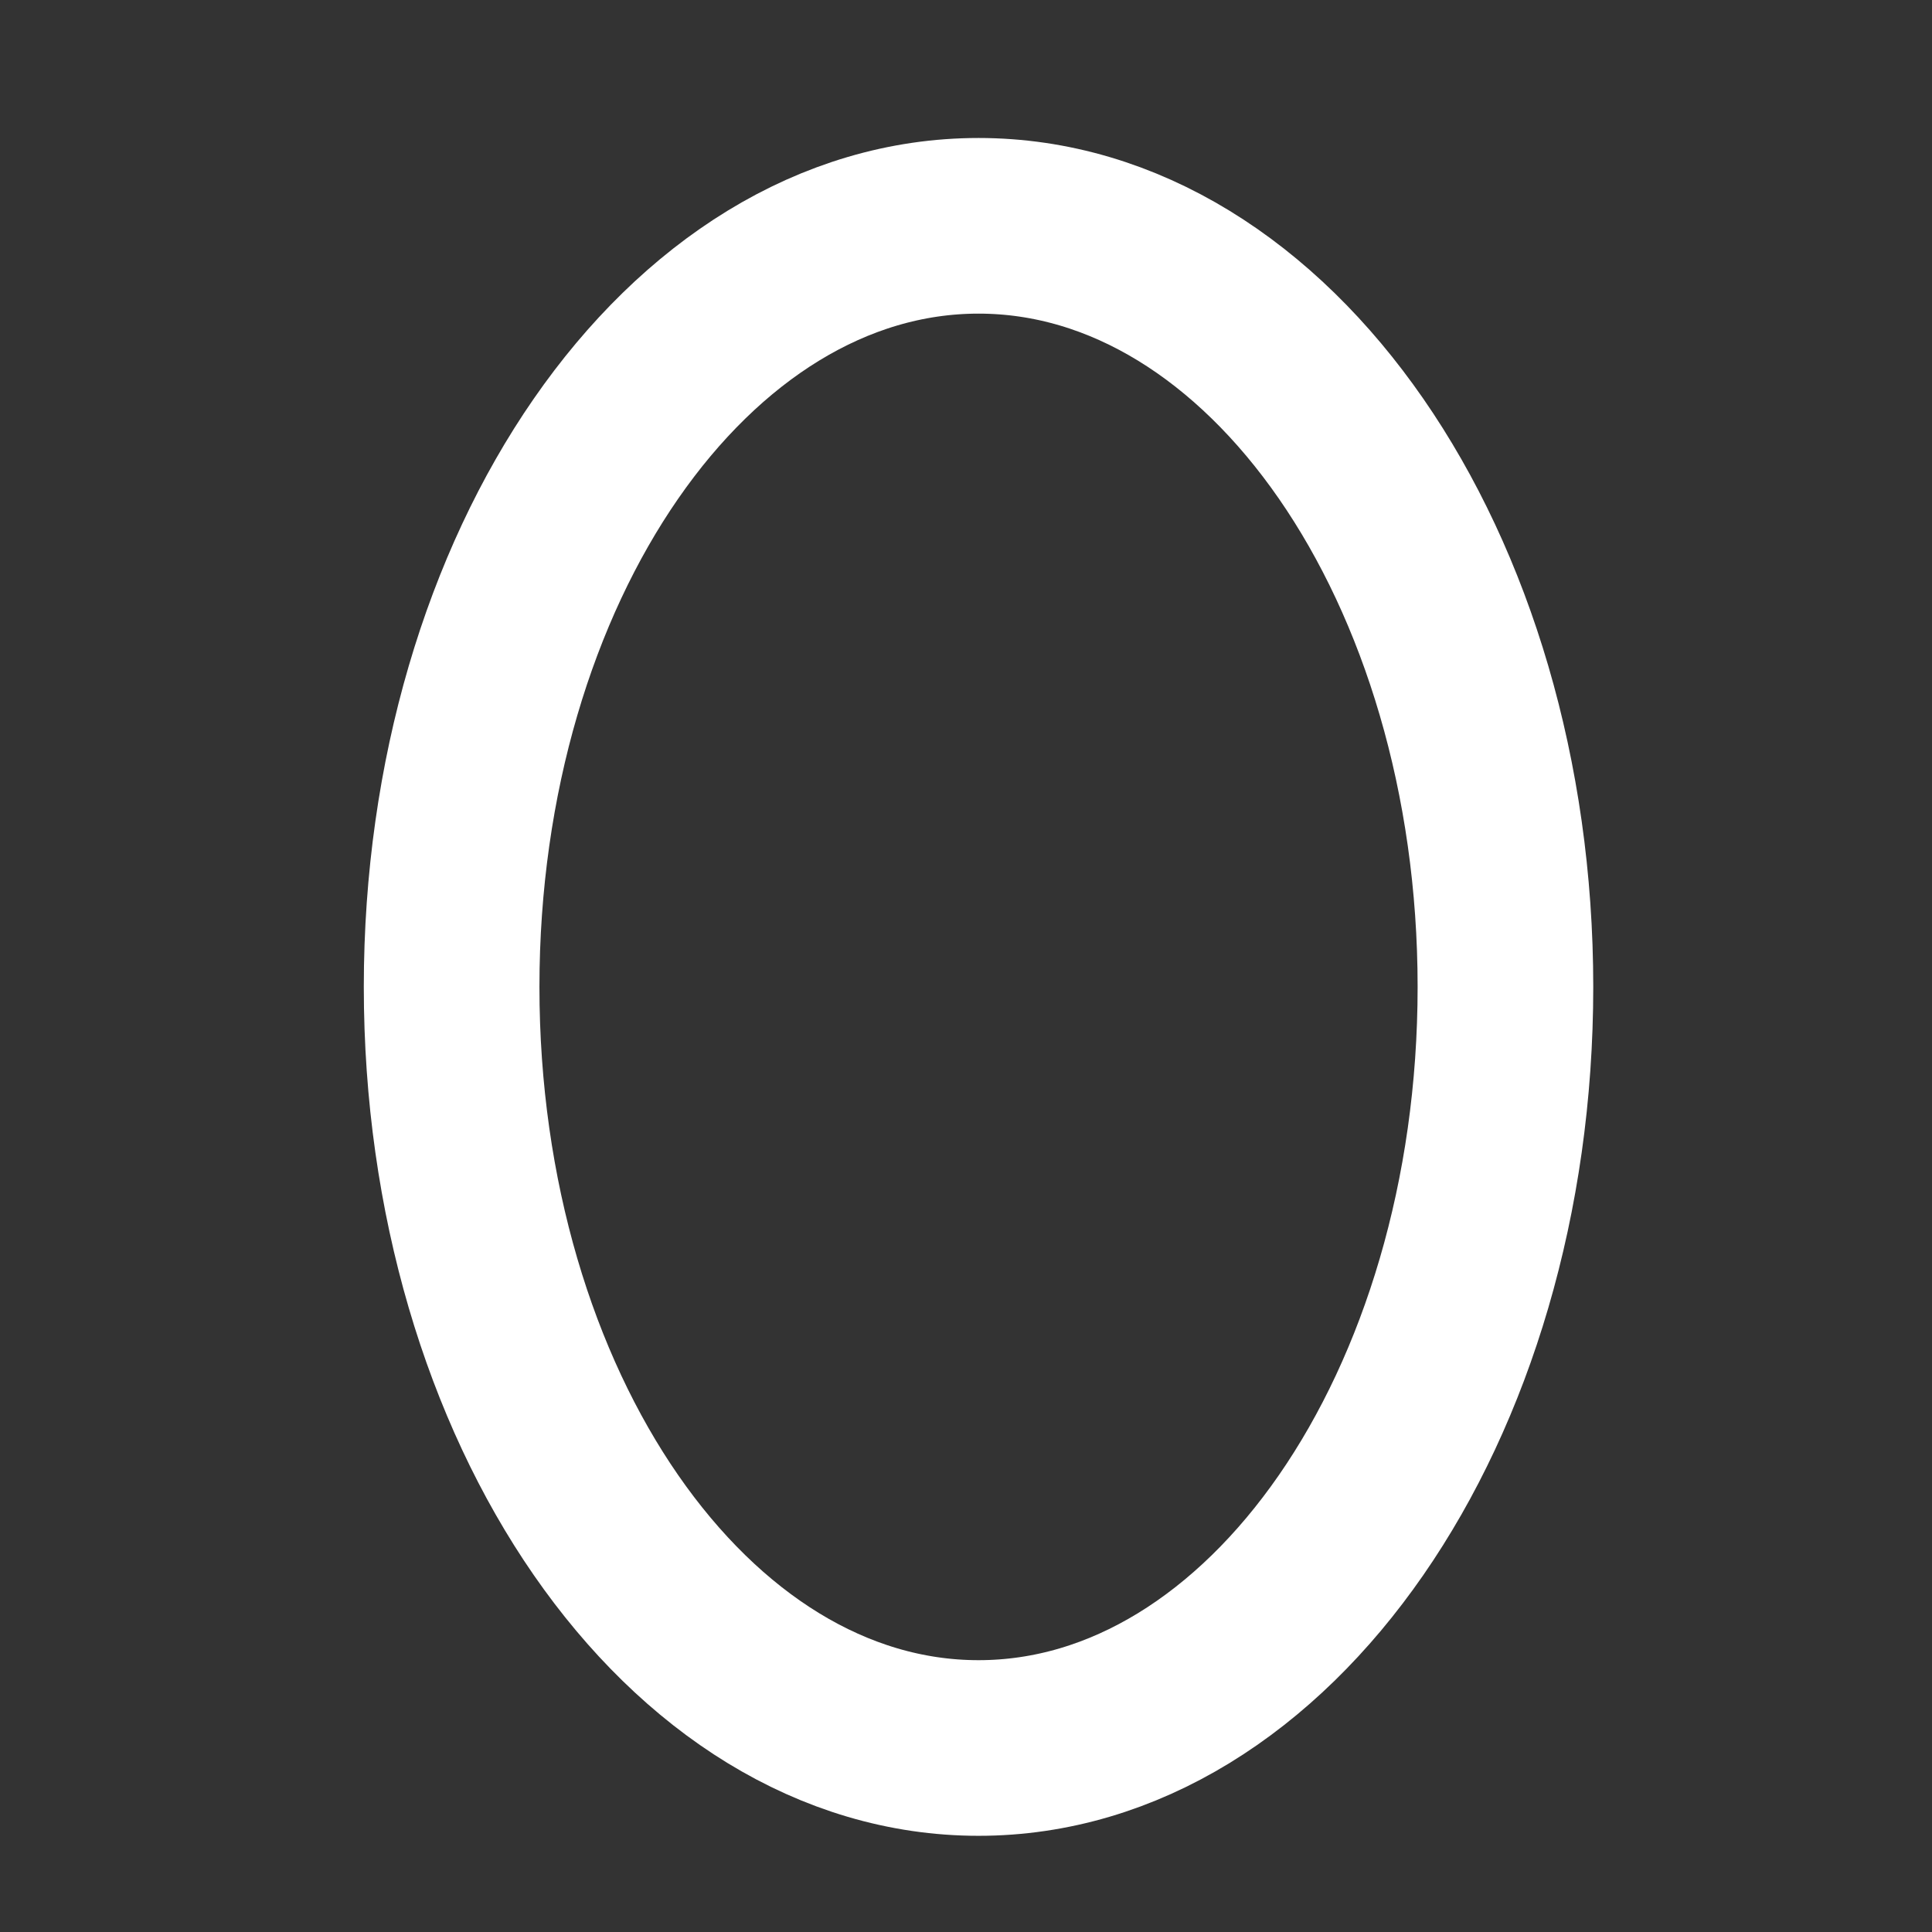 <svg width="33" height="33" viewBox="0 0 33 33" fill="none" xmlns="http://www.w3.org/2000/svg">
<rect x="0" y="0" width="33" height="33" fill="#333333" stroke="none"/>
<path d="M16.714 29.857C21.685 29.857 25.714 24.037 25.714 16.857C25.714 9.677 21.685 3.857 16.714 3.857C11.744 3.857 7.714 9.677 7.714 16.857C7.714 24.037 11.744 29.857 16.714 29.857Z" stroke="white" stroke-width="3" stroke-linecap="round" stroke-linejoin="round"/>
</svg>
